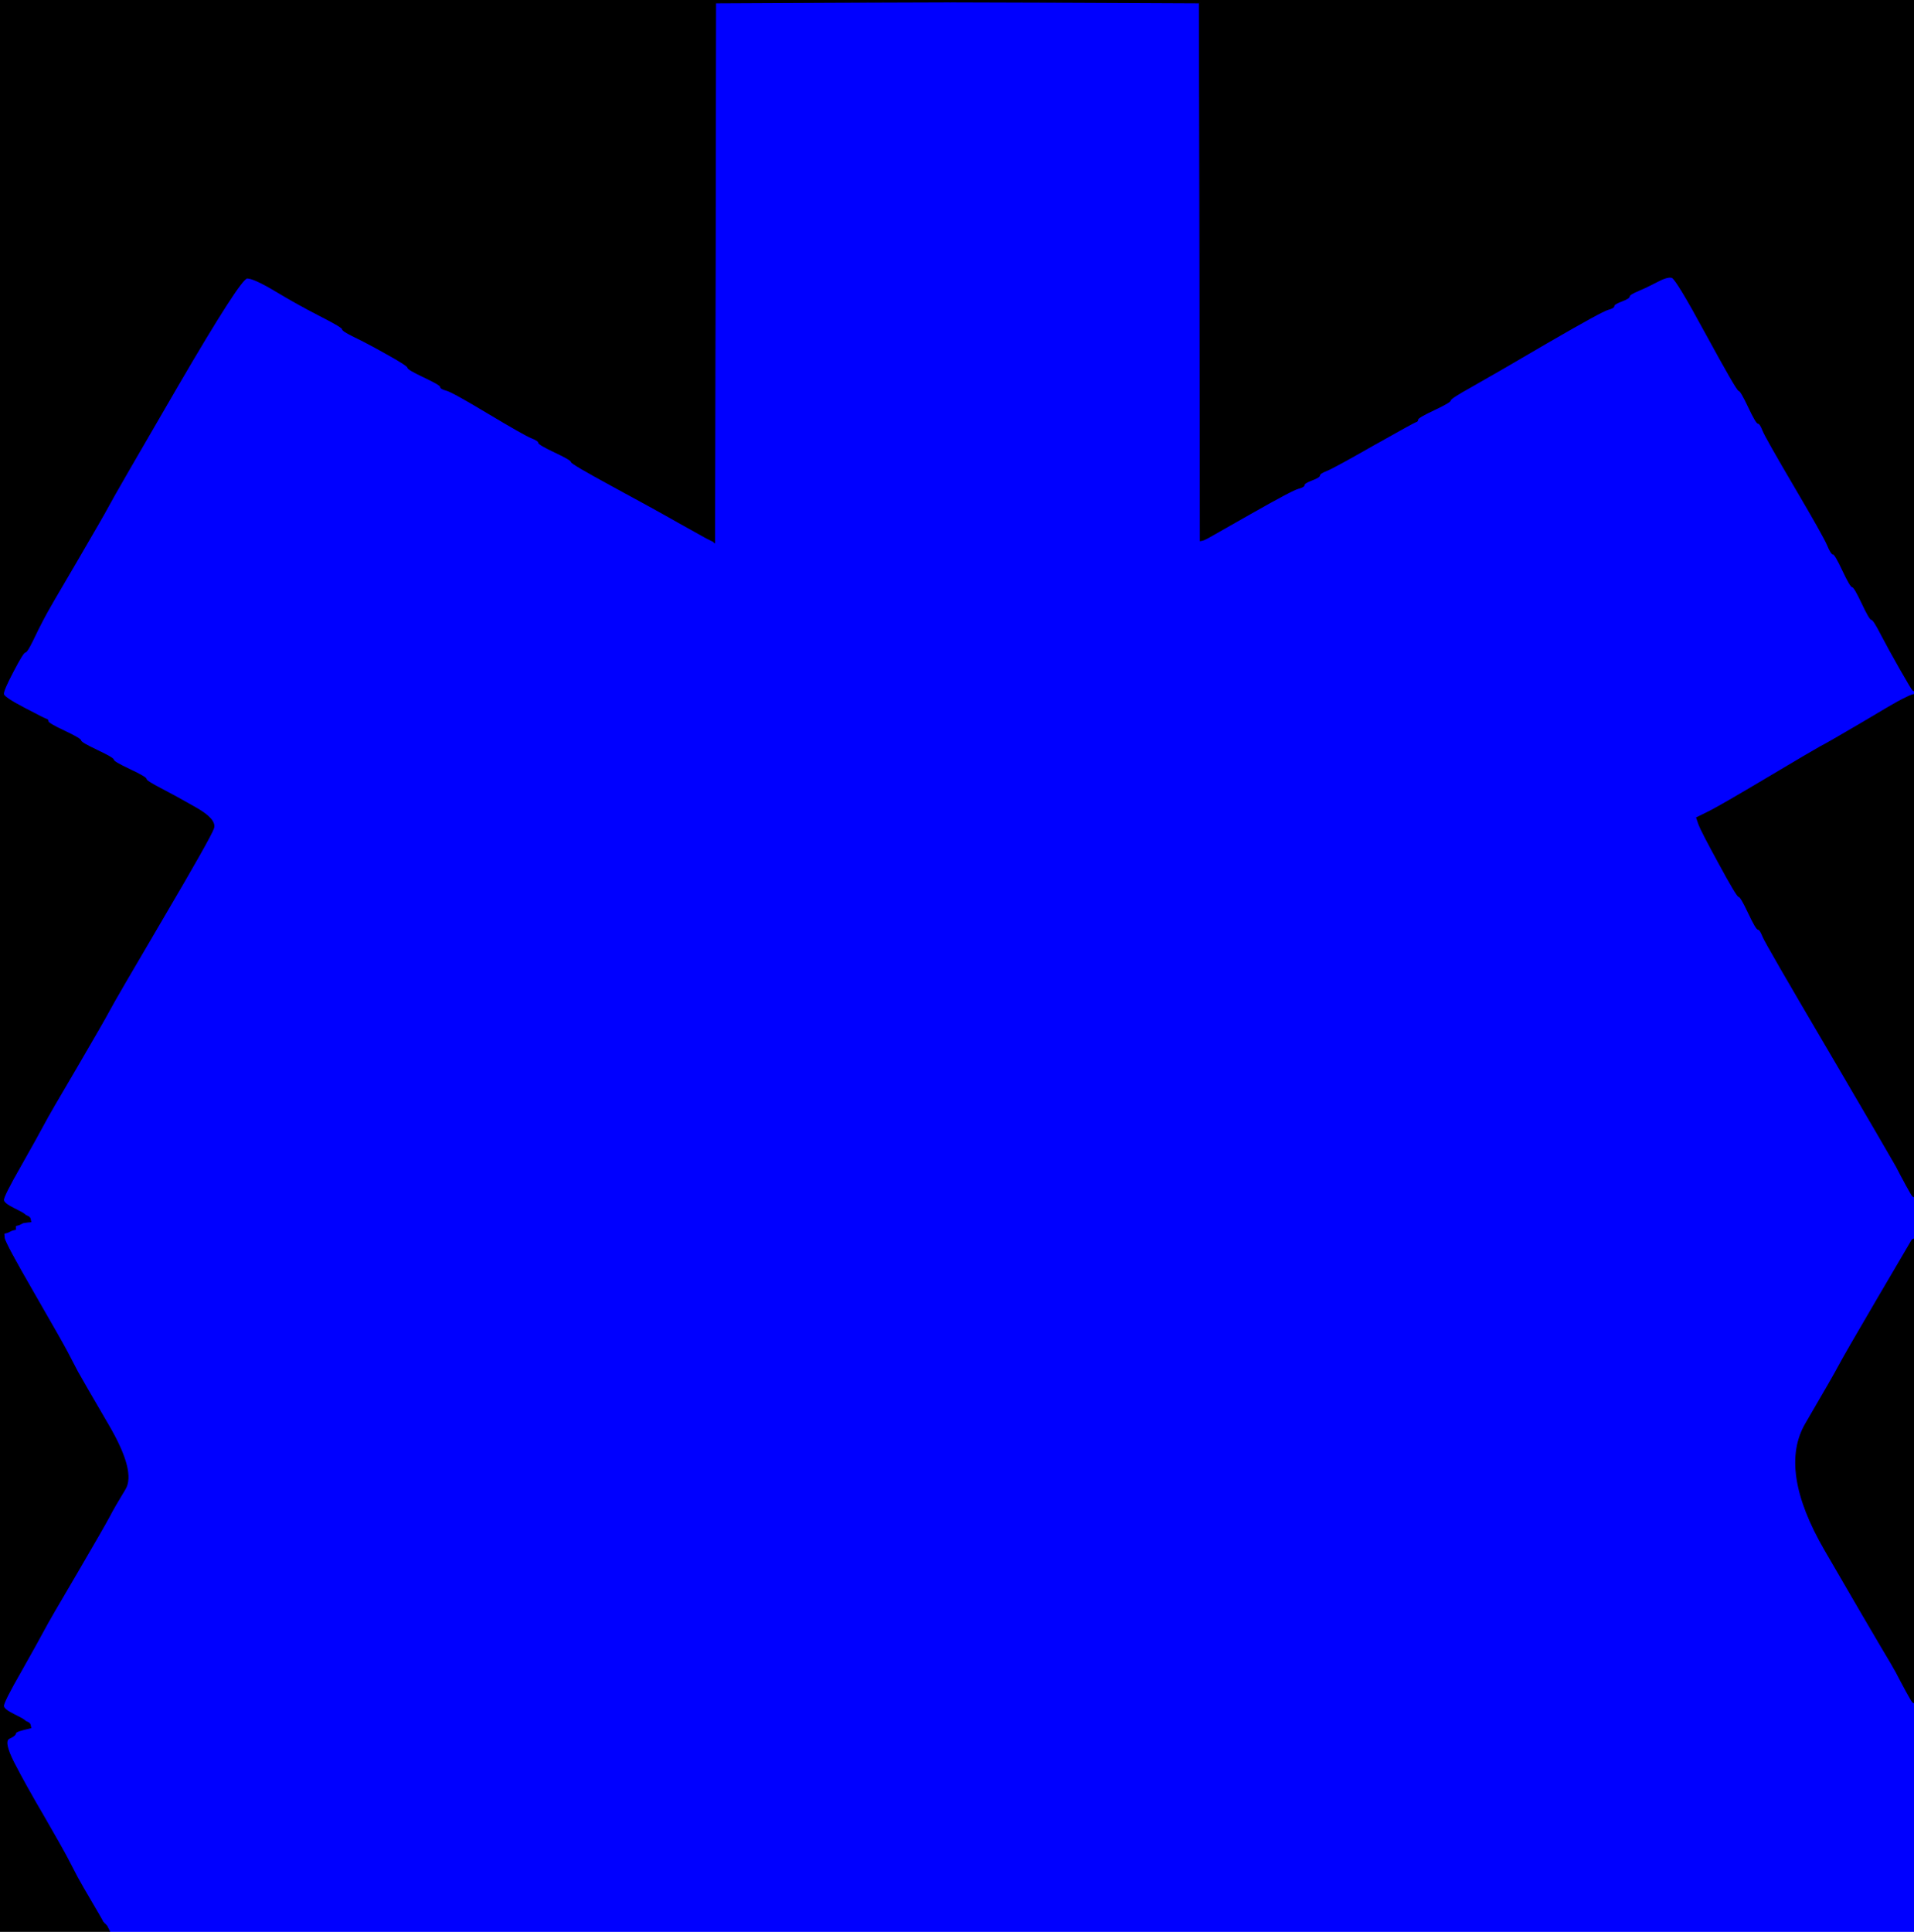 <!-- Created with clker.com Auto tracing tool http://www.clker.com) --> 
<svg 
   xmlns='http://www.w3.org/2000/svg'
   width='995'
   height='1004'>
<path style='opacity:1;fill:#0000FF;fill-rule:evenodd;stroke:#0000FF;stroke-width:0.5px;stroke-linecap:butt;stroke-linejoin:miter;stroke-opacity:1;' d='M 371.8 134.2 L 372.0 1.5 L 433.0 1.2 L 494.0 1.0 L 559.0 1.2 L 624.0 1.5 L 623.8 1.8 L 623.5 2.0 L 623.5 3.5 Q 623.5 5.0 623.8 143.0 L 624.0 281.0 L 625.0 280.8 L 626.0 280.5 L 627.0 280.0 L 628.0 279.5 L 650.0 267.0 Q 672.0 254.5 675.0 253.8 Q 678.0 253.0 678.0 252.0 Q 678.0 251.0 682.0 249.5 Q 686.0 248.0 686.0 247.0 Q 686.0 246.0 689.8 244.5 Q 693.5 243.0 714.2 231.2 Q 735.0 219.5 736.0 219.2 Q 737.0 219.0 737.0 218.0 Q 737.0 217.0 745.5 213.0 Q 754.0 209.0 754.0 208.0 Q 754.0 207.0 764.8 201.0 Q 775.5 195.0 804.2 178.2 Q 833.0 161.5 836.0 160.8 Q 839.0 160.0 839.0 159.0 Q 839.0 158.0 843.0 156.5 Q 847.0 155.0 847.0 154.0 Q 847.0 153.0 851.8 151.0 Q 856.5 149.0 861.8 146.2 Q 867.0 143.5 869.2 144.2 Q 871.5 145.0 887.2 174.0 Q 903.0 203.0 904.0 203.0 Q 905.0 203.0 909.0 211.5 Q 913.0 220.0 914.0 220.0 Q 915.0 220.0 916.5 223.8 Q 918.0 227.5 933.0 253.0 Q 948.0 278.5 950.0 283.2 Q 952.0 288.0 953.0 288.0 Q 954.0 288.0 958.0 296.5 Q 962.0 305.0 963.0 305.0 Q 964.0 305.0 968.0 313.5 Q 972.0 322.0 973.0 322.0 Q 974.0 322.0 978.0 329.8 Q 982.0 337.5 988.0 348.0 Q 994.0 358.5 994.5 358.8 L 995.0 359.0 L 995.0 360.0 L 995.0 361.0 L 994.0 361.2 Q 993.0 361.5 989.0 363.5 Q 985.0 365.5 967.8 375.8 Q 950.5 386.0 946.2 388.2 Q 942.0 390.5 918.5 404.5 Q 895.0 418.5 888.5 421.8 L 882.0 425.0 L 883.2 428.5 Q 884.5 432.0 893.8 449.0 Q 903.0 466.0 904.0 466.0 Q 905.0 466.0 909.0 474.5 Q 913.0 483.0 914.0 483.0 Q 915.0 483.0 916.5 486.8 Q 918.0 490.5 950.8 546.2 Q 983.5 602.0 985.8 606.2 Q 988.0 610.5 991.0 616.0 Q 994.0 621.5 994.5 621.8 L 995.0 622.0 L 995.0 633.0 L 995.0 644.0 L 994.5 644.2 L 994.0 644.5 L 976.2 674.8 Q 958.5 705.0 955.8 710.2 Q 953.0 715.5 938.8 739.8 Q 924.5 764.0 948.8 805.8 Q 973.0 847.5 978.2 856.2 Q 983.5 865.0 985.8 869.2 Q 988.0 873.5 991.0 879.0 Q 994.0 884.5 994.5 884.8 L 995.0 885.0 L 995.0 944.5 L 995.0 1004.0 L 526.0 1004.0 L 57.0 1004.0 L 56.8 1003.5 L 56.5 1003.0 L 56.0 1002.0 L 55.5 1001.0 L 55.2 1000.8 L 55.0 1000.5 L 54.8 1000.2 L 54.5 1000.0 L 54.2 999.8 L 54.0 999.5 L 53.8 999.2 L 53.5 999.0 L 53.0 998.0 Q 52.5 997.0 47.5 988.5 Q 42.5 980.0 40.2 975.8 Q 38.0 971.5 35.2 966.2 Q 32.5 961.0 22.8 944.2 Q 13.0 927.5 7.2 916.2 Q 1.5 905.0 4.8 903.5 Q 8.0 902.0 8.0 901.0 Q 8.0 900.0 12.0 899.0 L 16.0 898.0 L 15.8 897.0 L 15.5 896.0 L 15.2 895.8 L 15.0 895.5 L 14.0 895.0 L 13.0 894.5 L 12.8 894.2 L 12.5 894.0 L 12.2 893.8 Q 12.0 893.5 7.0 891.0 Q 2.0 888.5 1.8 886.8 Q 1.5 885.0 10.8 868.8 Q 20.0 852.5 22.8 847.2 Q 25.5 842.0 39.8 817.8 Q 54.0 793.5 56.8 788.2 Q 59.5 783.0 65.0 774.0 Q 70.5 765.0 56.5 741.0 Q 42.5 717.0 40.2 712.8 Q 38.0 708.5 35.2 703.2 Q 32.5 698.0 26.5 688.0 Q 20.5 678.0 10.8 660.0 L 1.0 642.0 L 1.5 641.8 Q 2.0 641.5 2.0 641.2 L 2.0 641.0 L 3.0 640.8 L 4.0 640.5 L 5.0 640.0 L 6.0 639.5 L 7.0 639.2 L 8.0 639.0 L 8.0 638.0 L 8.0 637.0 L 9.0 636.8 L 10.0 636.5 L 11.0 636.0 L 12.0 635.5 L 14.0 635.2 L 16.0 635.0 L 15.8 634.0 L 15.5 633.0 L 15.2 632.8 L 15.0 632.5 L 14.0 632.0 L 13.0 631.5 L 12.8 631.2 L 12.5 631.0 L 12.2 630.8 Q 12.0 630.5 7.0 628.0 Q 2.0 625.5 1.8 623.8 Q 1.5 622.0 10.8 605.8 Q 20.0 589.5 22.8 584.2 Q 25.5 579.0 39.8 554.8 Q 54.0 530.5 56.8 525.2 Q 59.5 520.0 84.5 477.5 Q 109.5 435.0 111.0 430.5 Q 112.5 426.0 102.0 420.0 Q 91.5 414.0 83.8 410.0 Q 76.0 406.0 76.0 405.0 Q 76.0 404.0 67.5 400.0 Q 59.0 396.0 59.0 395.0 Q 59.0 394.0 50.5 390.0 Q 42.0 386.0 42.0 385.0 Q 42.0 384.0 33.5 380.0 Q 25.0 376.0 25.0 375.0 Q 25.0 374.0 24.0 373.8 Q 23.0 373.5 12.5 368.0 Q 2.0 362.5 1.8 360.8 Q 1.5 359.0 6.8 349.0 Q 12.0 339.0 13.0 339.0 Q 14.0 339.0 17.0 332.8 Q 20.0 326.5 22.8 321.2 Q 25.5 316.0 39.8 291.8 Q 54.0 267.5 56.8 262.2 Q 59.5 257.0 92.2 200.8 Q 125.0 144.5 128.5 144.5 Q 132.0 144.5 143.2 151.2 Q 154.5 158.0 166.2 164.0 Q 178.0 170.0 178.0 171.0 Q 178.0 172.0 184.2 175.0 Q 190.5 178.0 201.2 184.0 Q 212.0 190.0 212.0 191.0 Q 212.0 192.0 220.5 196.0 Q 229.0 200.0 229.0 201.0 Q 229.0 202.0 232.0 202.8 Q 235.0 203.5 253.8 214.8 Q 272.5 226.0 276.2 227.5 Q 280.0 229.0 280.0 230.0 Q 280.0 231.0 288.5 235.0 Q 297.0 239.0 297.0 240.0 Q 297.0 241.0 318.2 252.5 Q 339.5 264.0 353.2 271.8 L 367.0 279.5 L 368.0 280.0 L 369.0 280.5 L 370.0 281.0 L 371.0 281.5 L 371.2 281.8 L 371.5 282.0 L 371.5 274.5 Q 371.5 267.0 371.8 134.2 z 
'/>
<path style='opacity:1;fill:#000000;fill-rule:evenodd;stroke:#000000;stroke-width:0.5px;stroke-linecap:butt;stroke-linejoin:miter;stroke-opacity:1;' d='M 0.0 321.0 L 0.0 0.0 L 247.0 0.0 L 494.0 0.0 L 494.0 0.5 L 494.0 1.0 L 433.0 1.2 L 372.0 1.5 L 371.8 134.2 Q 371.5 267.0 371.5 274.5 L 371.5 282.0 L 371.2 281.8 L 371.0 281.5 L 370.0 281.0 L 369.0 280.5 L 368.0 280.0 L 367.0 279.5 L 353.2 271.8 Q 339.5 264.0 318.2 252.5 Q 297.0 241.0 297.0 240.0 Q 297.0 239.0 288.5 235.0 Q 280.0 231.0 280.0 230.0 Q 280.0 229.0 276.2 227.5 Q 272.5 226.0 253.8 214.8 Q 235.0 203.5 232.0 202.8 Q 229.0 202.0 229.0 201.0 Q 229.0 200.0 220.5 196.0 Q 212.0 192.0 212.0 191.0 Q 212.0 190.0 201.2 184.0 Q 190.5 178.0 184.2 175.0 Q 178.0 172.0 178.0 171.0 Q 178.0 170.0 166.2 164.0 Q 154.5 158.0 143.2 151.2 Q 132.0 144.5 128.5 144.5 Q 125.0 144.5 92.2 200.8 Q 59.5 257.0 56.8 262.2 Q 54.0 267.5 39.8 291.8 Q 25.5 316.0 22.8 321.2 Q 20.0 326.5 17.0 332.8 Q 14.0 339.0 13.0 339.0 Q 12.0 339.0 6.8 349.0 Q 1.5 359.0 1.8 360.8 Q 2.0 362.5 12.5 368.0 Q 23.0 373.5 24.0 373.8 Q 25.0 374.0 25.0 375.0 Q 25.0 376.0 33.5 380.0 Q 42.0 384.0 42.0 385.0 Q 42.0 386.0 50.5 390.0 Q 59.0 394.0 59.0 395.0 Q 59.0 396.0 67.5 400.0 Q 76.0 404.0 76.0 405.0 Q 76.0 406.0 83.8 410.0 Q 91.5 414.0 102.0 420.0 Q 112.5 426.0 111.0 430.5 Q 109.5 435.0 84.5 477.5 Q 59.5 520.0 56.8 525.2 Q 54.0 530.5 39.8 554.8 Q 25.5 579.0 22.8 584.2 Q 20.0 589.5 10.8 605.8 Q 1.5 622.0 1.8 623.8 Q 2.0 625.5 7.0 628.0 Q 12.0 630.5 12.2 630.8 L 12.5 631.0 L 12.8 631.2 L 13.0 631.5 L 14.0 632.0 L 15.0 632.5 L 15.2 632.8 L 15.5 633.0 L 15.8 634.0 L 16.0 635.0 L 14.0 635.2 L 12.0 635.5 L 11.0 636.0 L 10.0 636.5 L 9.0 636.8 L 8.0 637.0 L 8.0 638.0 L 8.0 639.0 L 7.0 639.2 L 6.0 639.5 L 5.0 640.0 L 4.0 640.5 L 3.0 640.8 L 2.0 641.0 L 1.8 641.0 L 1.5 641.0 L 1.2 641.5 L 1.0 642.0 L 0.5 642.0 L 0.0 642.0 L 0.0 321.0 z 
'/>
<path style='opacity:1;fill:#000000;fill-rule:evenodd;stroke:#000000;stroke-width:0.5px;stroke-linecap:butt;stroke-linejoin:miter;stroke-opacity:1;' d='M 494.0 0.5 L 494.0 0.0 L 744.5 0.0 L 995.0 0.0 L 995.0 179.5 L 995.0 359.0 L 994.5 358.8 Q 994.0 358.5 988.0 348.0 Q 982.0 337.5 978.0 329.8 Q 974.0 322.0 973.0 322.0 Q 972.0 322.0 968.0 313.5 Q 964.0 305.0 963.0 305.0 Q 962.0 305.0 958.0 296.5 Q 954.0 288.0 953.0 288.0 Q 952.0 288.0 950.0 283.2 Q 948.0 278.5 933.0 253.0 Q 918.0 227.5 916.5 223.8 Q 915.0 220.0 914.0 220.0 Q 913.0 220.0 909.0 211.5 Q 905.0 203.0 904.0 203.0 Q 903.0 203.0 887.2 174.0 Q 871.5 145.0 869.2 144.2 Q 867.0 143.5 861.8 146.2 Q 856.5 149.0 851.8 151.0 Q 847.0 153.0 847.0 154.0 Q 847.0 155.0 843.0 156.5 Q 839.0 158.0 839.0 159.0 Q 839.0 160.0 836.0 160.8 Q 833.0 161.5 804.2 178.2 Q 775.5 195.0 764.8 201.0 Q 754.0 207.0 754.0 208.0 Q 754.0 209.0 745.5 213.0 Q 737.0 217.0 737.0 218.0 Q 737.0 219.0 736.0 219.2 Q 735.0 219.5 714.2 231.2 Q 693.5 243.0 689.8 244.5 Q 686.0 246.0 686.0 247.0 Q 686.0 248.0 682.0 249.5 Q 678.0 251.0 678.0 252.0 Q 678.0 253.0 675.0 253.8 Q 672.0 254.5 650.0 267.0 L 628.0 279.5 L 627.0 280.0 L 626.0 280.5 L 625.0 280.8 L 624.0 281.0 L 623.8 143.0 Q 623.5 5.0 623.5 3.5 L 623.5 2.0 L 623.8 1.8 L 624.0 1.5 L 559.0 1.2 L 494.0 1.0 L 494.0 0.5 z 
'/>
<path style='opacity:1;fill:#000000;fill-rule:evenodd;stroke:#000000;stroke-width:0.5px;stroke-linecap:butt;stroke-linejoin:miter;stroke-opacity:1;' d='M 994.0 361.2 L 995.0 361.0 L 995.0 491.5 L 995.0 622.0 L 994.5 621.8 Q 994.0 621.5 991.0 616.0 Q 988.0 610.5 985.8 606.2 Q 983.5 602.0 950.8 546.2 Q 918.0 490.5 916.5 486.8 Q 915.0 483.0 914.0 483.0 Q 913.0 483.0 909.0 474.5 Q 905.0 466.0 904.0 466.0 Q 903.0 466.0 893.8 449.0 Q 884.5 432.0 883.2 428.5 L 882.0 425.0 L 888.5 421.8 Q 895.0 418.5 918.5 404.5 Q 942.0 390.5 946.2 388.2 Q 950.5 386.0 967.8 375.8 Q 985.0 365.5 989.0 363.5 Q 993.0 361.5 994.0 361.2 z 
'/>
<path style='opacity:1;fill:#000000;fill-rule:evenodd;stroke:#000000;stroke-width:0.5px;stroke-linecap:butt;stroke-linejoin:miter;stroke-opacity:1;' d='M 1.0 641.2 L 2.0 641.0 L 2.2 643.5 Q 2.5 646.0 17.5 672.0 Q 32.5 698.0 35.2 703.2 Q 38.0 708.5 40.2 712.8 Q 42.5 717.0 56.5 741.0 Q 70.5 765.0 65.0 774.0 Q 59.5 783.0 56.8 788.2 Q 54.0 793.5 39.8 817.8 Q 25.5 842.0 22.8 847.2 Q 20.0 852.5 10.8 868.8 Q 1.5 885.0 1.8 886.8 Q 2.0 888.5 7.0 891.0 Q 12.0 893.5 12.2 893.8 L 12.5 894.0 L 12.8 894.2 L 13.0 894.5 L 14.0 895.0 L 15.0 895.5 L 15.2 895.8 L 15.5 896.0 L 15.8 897.0 L 16.0 898.0 L 12.0 899.0 Q 8.0 900.0 8.0 901.0 Q 8.0 902.0 4.8 903.5 Q 1.5 905.0 7.2 916.2 Q 13.0 927.5 22.8 944.2 Q 32.5 961.0 35.2 966.2 Q 38.0 971.5 40.2 975.8 Q 42.5 980.0 47.5 988.5 Q 52.5 997.0 53.0 998.0 L 53.5 999.0 L 53.8 999.2 L 54.0 999.5 L 54.2 999.8 L 54.5 1000.0 L 54.8 1000.2 L 55.0 1000.5 L 55.2 1000.8 L 55.5 1001.0 L 56.0 1002.0 L 56.5 1003.0 L 56.8 1003.5 L 57.0 1004.0 L 28.5 1004.0 L 0.0 1004.0 L 0.0 823.0 L 0.0 642.0 L 0.0 641.8 Q 0.0 641.5 1.0 641.2 z 
'/>
<path style='opacity:1;fill:#000000;fill-rule:evenodd;stroke:#000000;stroke-width:0.5px;stroke-linecap:butt;stroke-linejoin:miter;stroke-opacity:1;' d='M 976.2 674.8 L 994.0 644.5 L 994.5 644.2 L 995.0 644.0 L 995.0 764.5 L 995.0 885.0 L 994.5 884.8 Q 994.0 884.5 991.0 879.0 Q 988.0 873.5 985.8 869.2 Q 983.5 865.0 978.2 856.2 Q 973.0 847.5 948.8 805.8 Q 924.5 764.0 938.8 739.8 Q 953.0 715.5 955.8 710.2 Q 958.5 705.0 976.2 674.8 z 
'/>
</svg>
